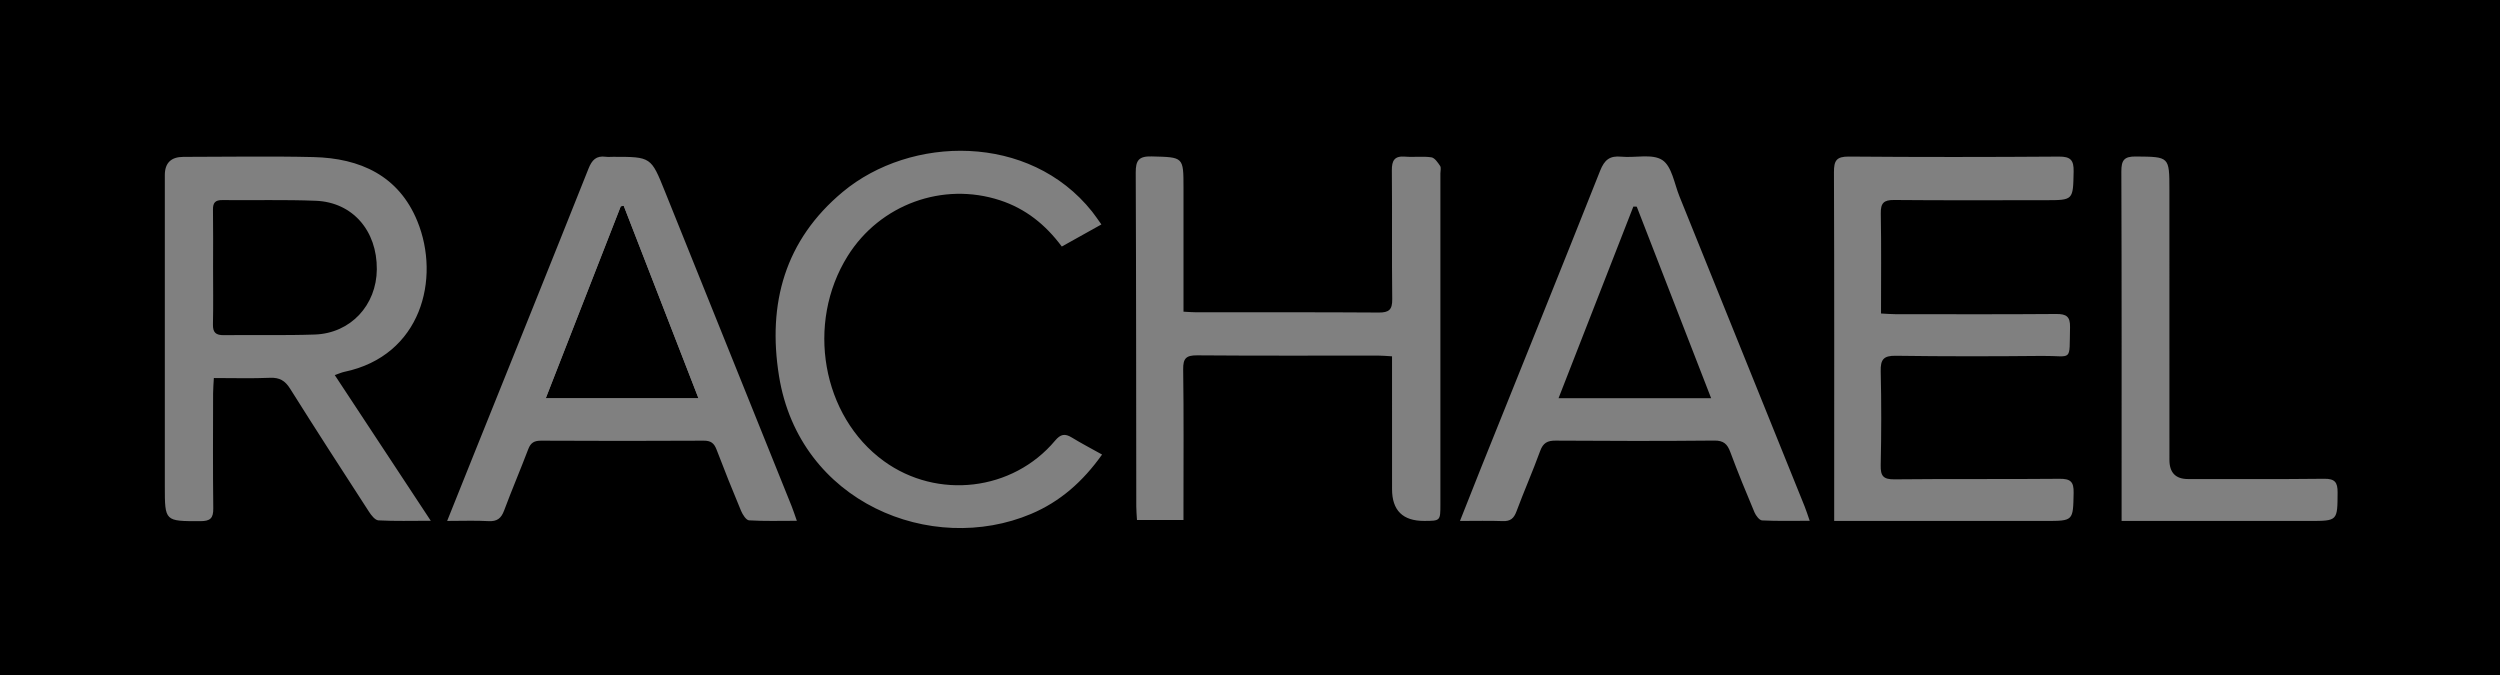 <?xml version="1.0" encoding="UTF-8"?>
<svg id="Layer_2" xmlns="http://www.w3.org/2000/svg" viewBox="0 0 1000 270">
  <rect x="0" y="0" width="1000" height="270" fill="#808080" stroke="none"/>
  <defs>
    <style>
      .cls-1 {
        fill: #fff;
      }
    </style>
  </defs>
  <g id="Layer_1-2" data-name="Layer_1">
    <g>
      <path d="M1000,270H0V0h1000v270ZM133.9,150.03c1.74-.59,2.77-1.07,3.86-1.3,30.74-6.44,38.56-37.31,29.18-60.26-7.45-18.22-22.9-25.2-41.57-25.64-17.32-.41-34.66-.09-51.99-.08q-7.43,0-7.45,7.27v124.47c0,14.13,0,13.99,14.24,13.97,3.93,0,5.19-1.16,5.14-5.11-.19-15.33-.09-30.66-.07-45.99,0-1.93.19-3.86.3-6.15,7.86,0,15.18.22,22.48-.09,3.81-.16,6,1.13,8.03,4.36,10.36,16.5,20.94,32.86,31.54,49.21.92,1.43,2.45,3.39,3.79,3.46,6.55.36,13.13.16,20.93.16-13.2-20.03-25.68-38.97-38.41-58.28ZM473.4,124.68v-49.54c0-12.5-.02-12.23-12.7-12.57-5.21-.14-6.43,1.6-6.41,6.49.19,44.47.16,88.95.22,133.43,0,1.77.17,3.55.28,5.51h18.6v-6.27c0-17.99.14-35.98-.12-53.97-.06-4.42,1.18-5.65,5.59-5.62,24.15.2,48.31.09,72.46.1,1.62,0,3.24.17,5.49.29v5.66c0,15.82.01,31.65.01,47.47q0,12.76,12.88,12.71c6.44-.02,6.46-.02,6.46-6.62.01-44.14,0-88.29,0-132.43,0-1,.36-2.25-.11-2.94-.92-1.37-2.17-3.25-3.51-3.45-3.43-.5-6.99.02-10.47-.27-4.29-.36-5.37,1.55-5.33,5.53.16,17.16-.05,34.32.15,51.47.05,4.17-1.24,5.39-5.38,5.36-24.32-.17-48.64-.08-72.96-.1-1.45,0-2.92-.13-5.15-.24ZM723.88,208.32c-.86-2.46-1.38-4.17-2.05-5.81-16.67-41.32-33.33-82.64-50.04-123.94-2.05-5.07-3.03-12.01-6.85-14.54-4.01-2.65-10.87-.81-16.45-1.36-4.57-.45-6.71,1.28-8.41,5.56-15.76,39.71-31.77,79.32-47.69,118.96-2.71,6.74-5.36,13.5-8.4,21.19,6.32,0,11.76-.14,17.18.06,3.02.11,4.39-1.11,5.42-3.87,3.01-8.1,6.51-16.02,9.46-24.14,1.18-3.23,2.86-4.21,6.22-4.18,21.15.15,42.29.19,63.44-.02,3.74-.04,5.23,1.38,6.42,4.61,3.01,8.1,6.29,16.1,9.65,24.07.56,1.33,1.97,3.21,3.07,3.26,6.1.31,12.21.15,19.03.15ZM178.86,208.37c6.28,0,11.42-.21,16.53.08,3.41.19,5.07-1.07,6.24-4.2,3.08-8.26,6.55-16.37,9.68-24.61.99-2.6,2.44-3.39,5.19-3.37,21.66.12,43.32.12,64.98,0,2.85-.02,4.15.99,5.12,3.51,3.15,8.23,6.41,16.42,9.82,24.55.63,1.51,2.04,3.74,3.21,3.81,6.08.38,12.2.18,19.11.18-.88-2.47-1.41-4.15-2.06-5.78-16.9-41.98-33.82-83.95-50.7-125.94-5.57-13.85-5.52-13.87-20.69-13.87-1,0-2.01.11-3-.02-3.78-.51-5.5,1.25-6.89,4.75-15.13,38.02-30.45,75.96-45.72,113.93-3.46,8.6-6.9,17.22-10.82,26.99ZM733.67,208.38h84.44c11.33,0,11.11,0,11.34-11.29.09-4.48-1.32-5.61-5.66-5.57-22,.21-44-.02-66,.22-4.54.05-5.61-1.39-5.51-5.7.27-12.49.3-25,0-37.49-.11-4.7,1.08-6.32,6.04-6.24,19.5.28,39,.25,58.5.06,12.43-.12,10.84,2.8,11.19-11.5.1-4.25-1.47-5.3-5.51-5.27-21.5.17-43,.09-64.5.07-1.75,0-3.5-.16-5.6-.27,0-13.72.15-26.86-.09-40-.07-4.13,1.15-5.44,5.33-5.4,20.16.19,40.33.08,60.5.08,11.28,0,11.07,0,11.31-11.49.09-4.56-1.24-5.98-5.89-5.95-28,.2-56,.23-84-.01-5.03-.04-6,1.65-5.98,6.28.16,44.5.09,89,.09,133.5,0,1.77,0,3.55,0,5.97ZM440.56,89.78c-1.45-2.01-2.52-3.64-3.73-5.16-25.09-31.48-72.55-30.51-99.75-7.84-23.1,19.25-30.15,44.62-25.47,73.66,8.16,50.66,61.03,71.94,100.84,55.12,11.61-4.91,20.7-12.92,28.38-23.74-4.39-2.45-8.33-4.5-12.12-6.82-2.76-1.69-4.48-1.36-6.68,1.26-16.95,20.2-47.09,23.71-68.49,8.18-24.77-17.98-31.31-55.12-14.44-82.07,12.87-20.56,38-29.77,60.94-22.24,10.12,3.32,18.12,9.65,24.68,18.49,5.34-2.97,10.36-5.78,15.84-8.84ZM848.64,208.38h75.11c11.38,0,11.22,0,11.29-11.42.03-4.06-1.12-5.5-5.35-5.45-18.16.21-36.32.1-54.48.11q-7.44,0-7.44-7.68c0-35.99-.01-71.97-.01-107.96,0-13.44-.01-13.24-13.44-13.38-4.7-.05-5.79,1.52-5.78,6,.16,44.48.1,88.96.1,133.44,0,1.83,0,3.64,0,6.34Z"/>
      <path class="cls-1" d="M279.39,159.31c-10.2-26.26-20.05-51.62-29.9-76.99-.4.07-.79.13-1.19.2-9.94,25.44-19.88,50.88-30,76.79h61.09Z"/>
      <path d="M85.23,106.79c0-7.65.08-15.3-.04-22.95-.04-2.77.94-3.84,3.75-3.81,12.47.14,24.96-.22,37.41.28,14.69.59,24.5,11.97,24.38,27.41-.11,14.36-10.5,25.59-24.78,26.09-12.13.42-24.28.1-36.41.25-3.18.04-4.44-1.03-4.36-4.33.17-7.64.05-15.29.05-22.94Z"/>
      <path d="M684.45,159.27h-61.03c10.15-25.99,20.03-51.32,29.92-76.64.45.01.91.02,1.36.03,9.81,25.25,19.62,50.51,29.75,76.61Z"/>
      <path d="M279.39,159.31h-61.09c10.12-25.91,20.06-51.35,30-76.79.4-.07.79-.13,1.19-.2,9.85,25.37,19.7,50.74,29.9,76.99Z"/>
    </g>
  </g>
</svg>